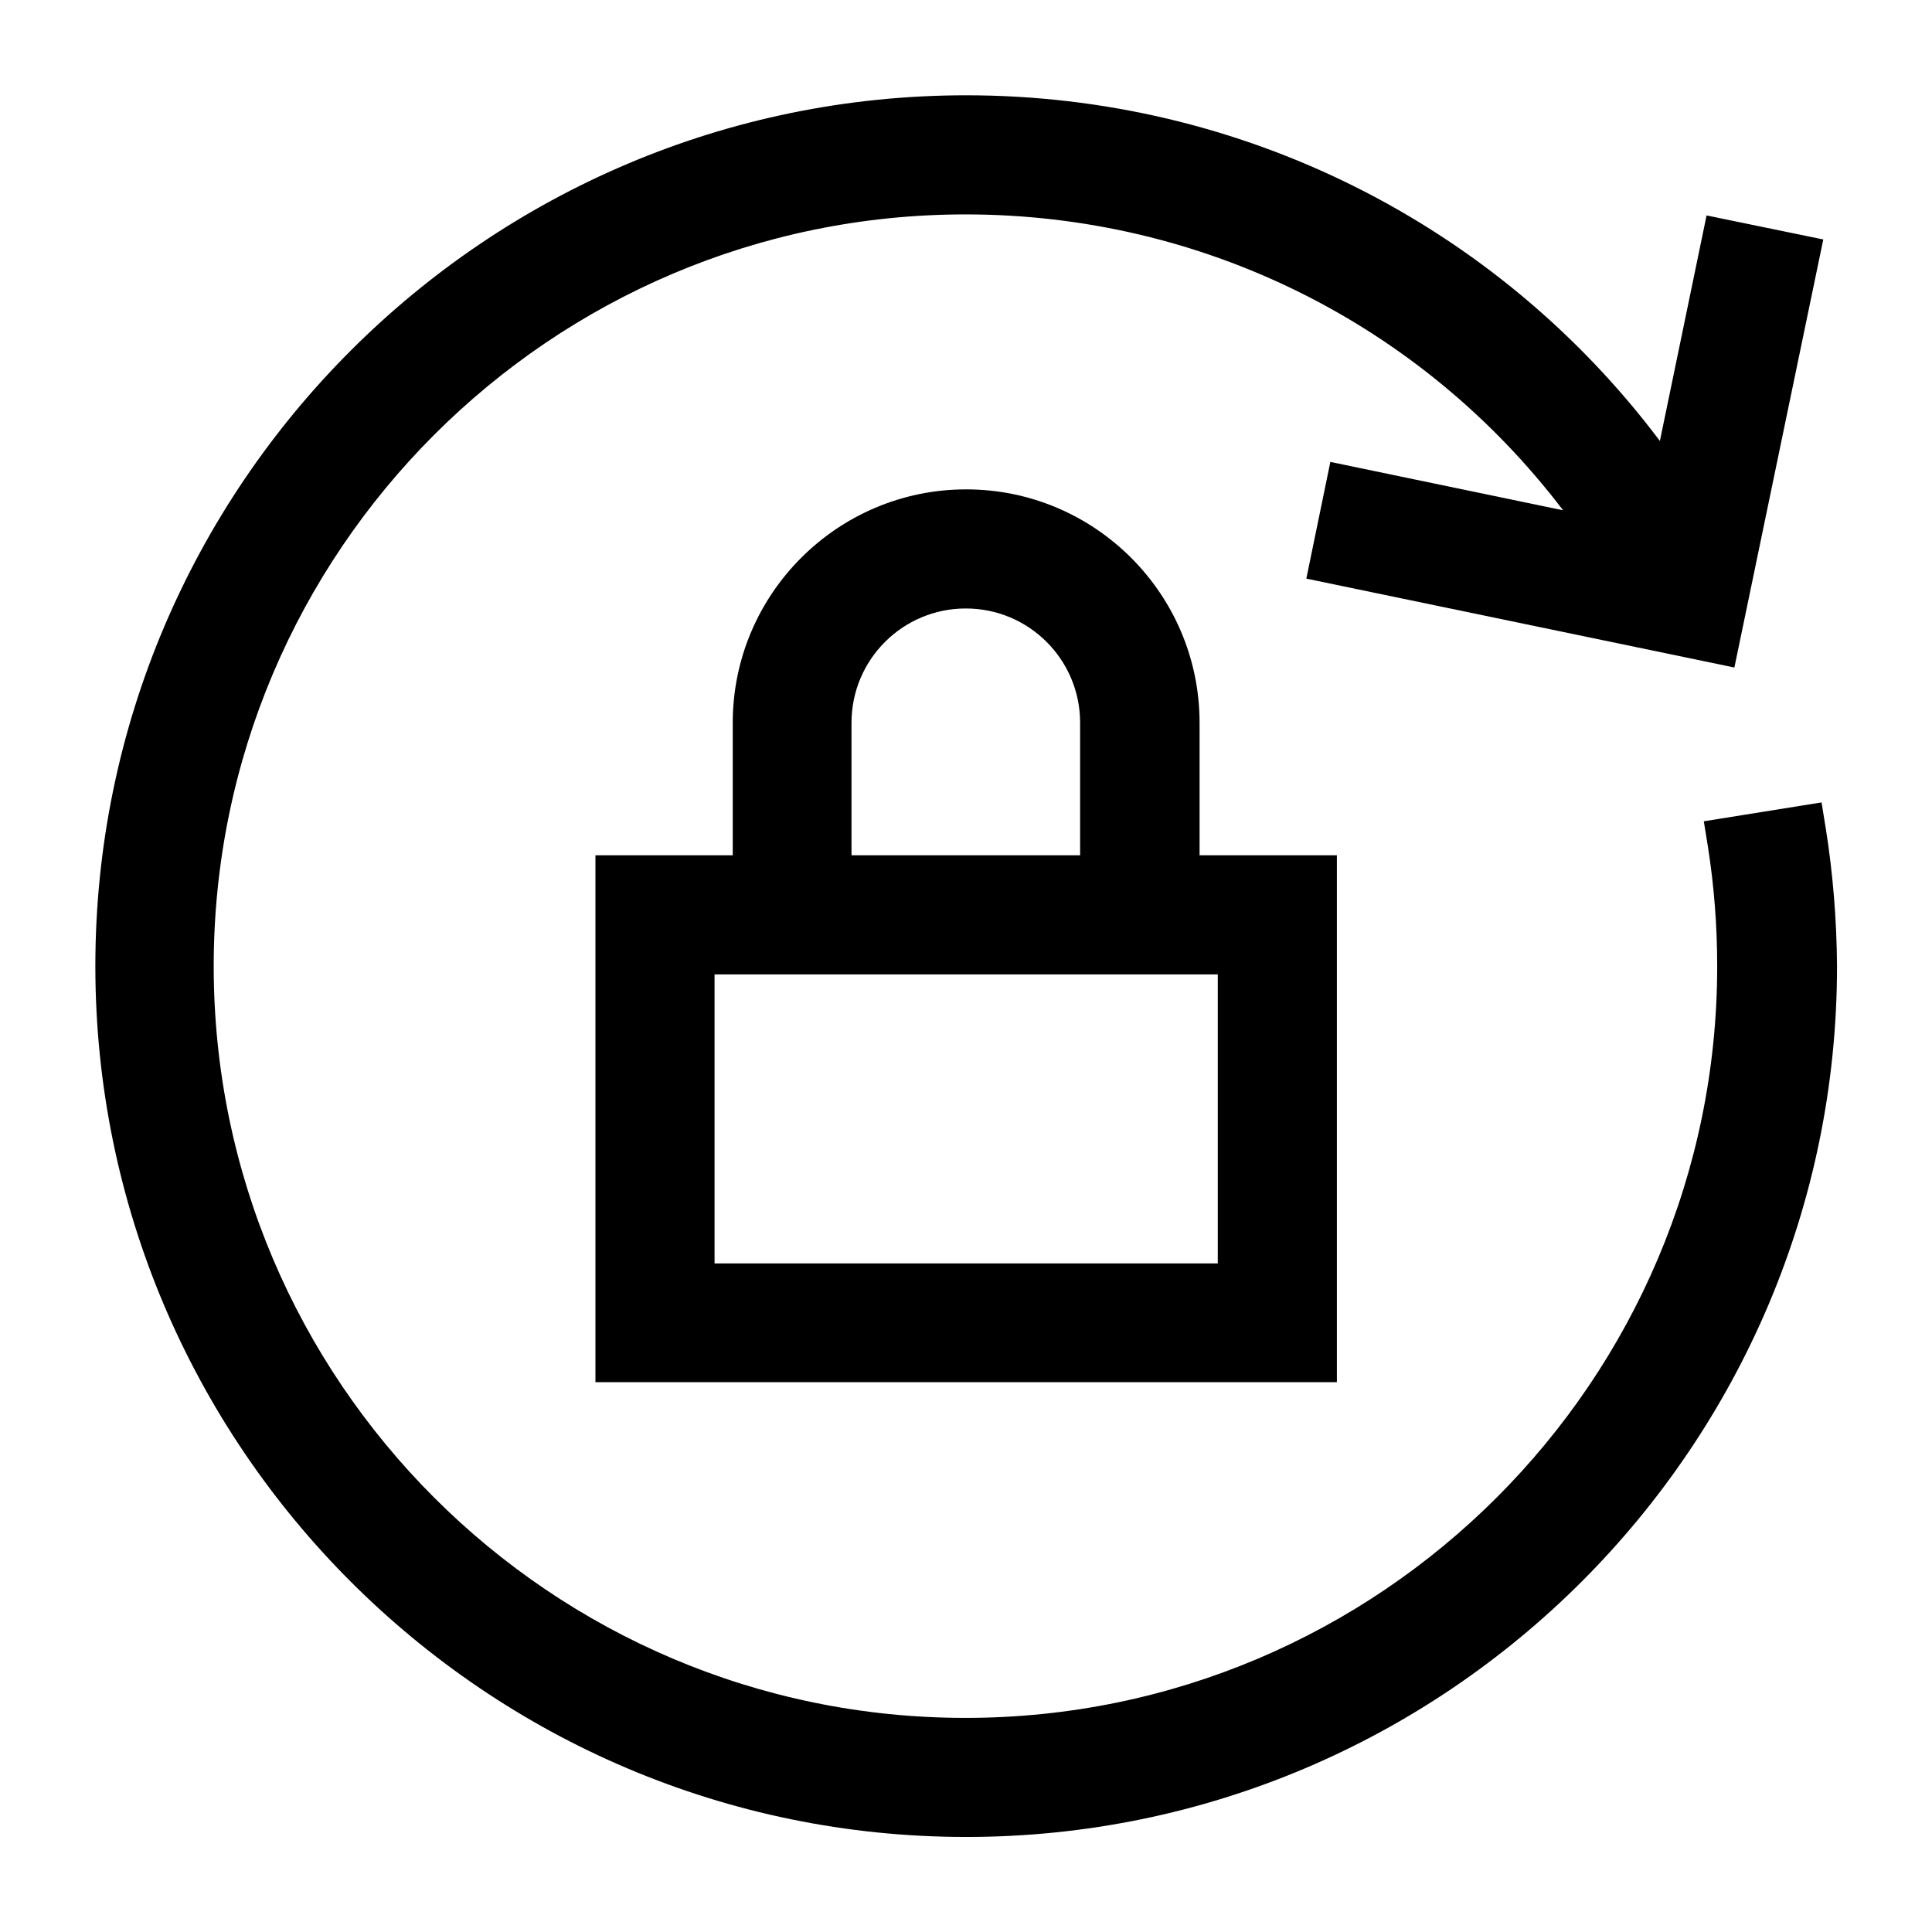 <?xml version="1.0" encoding="UTF-8"?>
<!-- Uploaded to: SVG Repo, www.svgrepo.com, Generator: SVG Repo Mixer Tools -->
<svg fill="#000000" width="800px" height="800px" version="1.1" viewBox="144 144 512 512" xmlns="http://www.w3.org/2000/svg">
 <g>
  <path d="m400.04 273.69c-34.113 0-61.855 27.746-61.855 61.855v35.113h-36.387v139.63h196.49v-139.63h-36.387v-35.113c0-34.113-27.746-61.855-61.855-61.855zm-30.383 96.969v-35.113c0-16.738 13.555-30.293 30.293-30.293s30.293 13.555 30.293 30.293v35.113zm-36.293 108.16v-76.594h133.36v76.594z"/>
  <path d="m627.82 363.38-1.09-6.731-31.203 5.004 1.09 6.731c1.637 10.371 2.457 21.012 2.457 31.656 0 109.8-89.328 199.22-199.22 199.22-109.89 0-199.22-89.328-199.22-199.22 0-109.8 89.328-199.22 199.22-199.22 62.766 0 120.8 29.02 158.38 78.414l-61.676-12.824-6.367 30.93 113.44 23.559 23.559-113.44-30.93-6.367-12.371 59.766c-43.391-57.672-111.07-91.605-183.84-91.605-127.26 0-230.78 103.52-230.78 230.78 0 127.26 103.52 230.78 230.78 230.78s230.78-103.52 230.78-230.78c-0.09-12.371-1.09-24.652-3-36.66z"/>
 </g>
</svg>